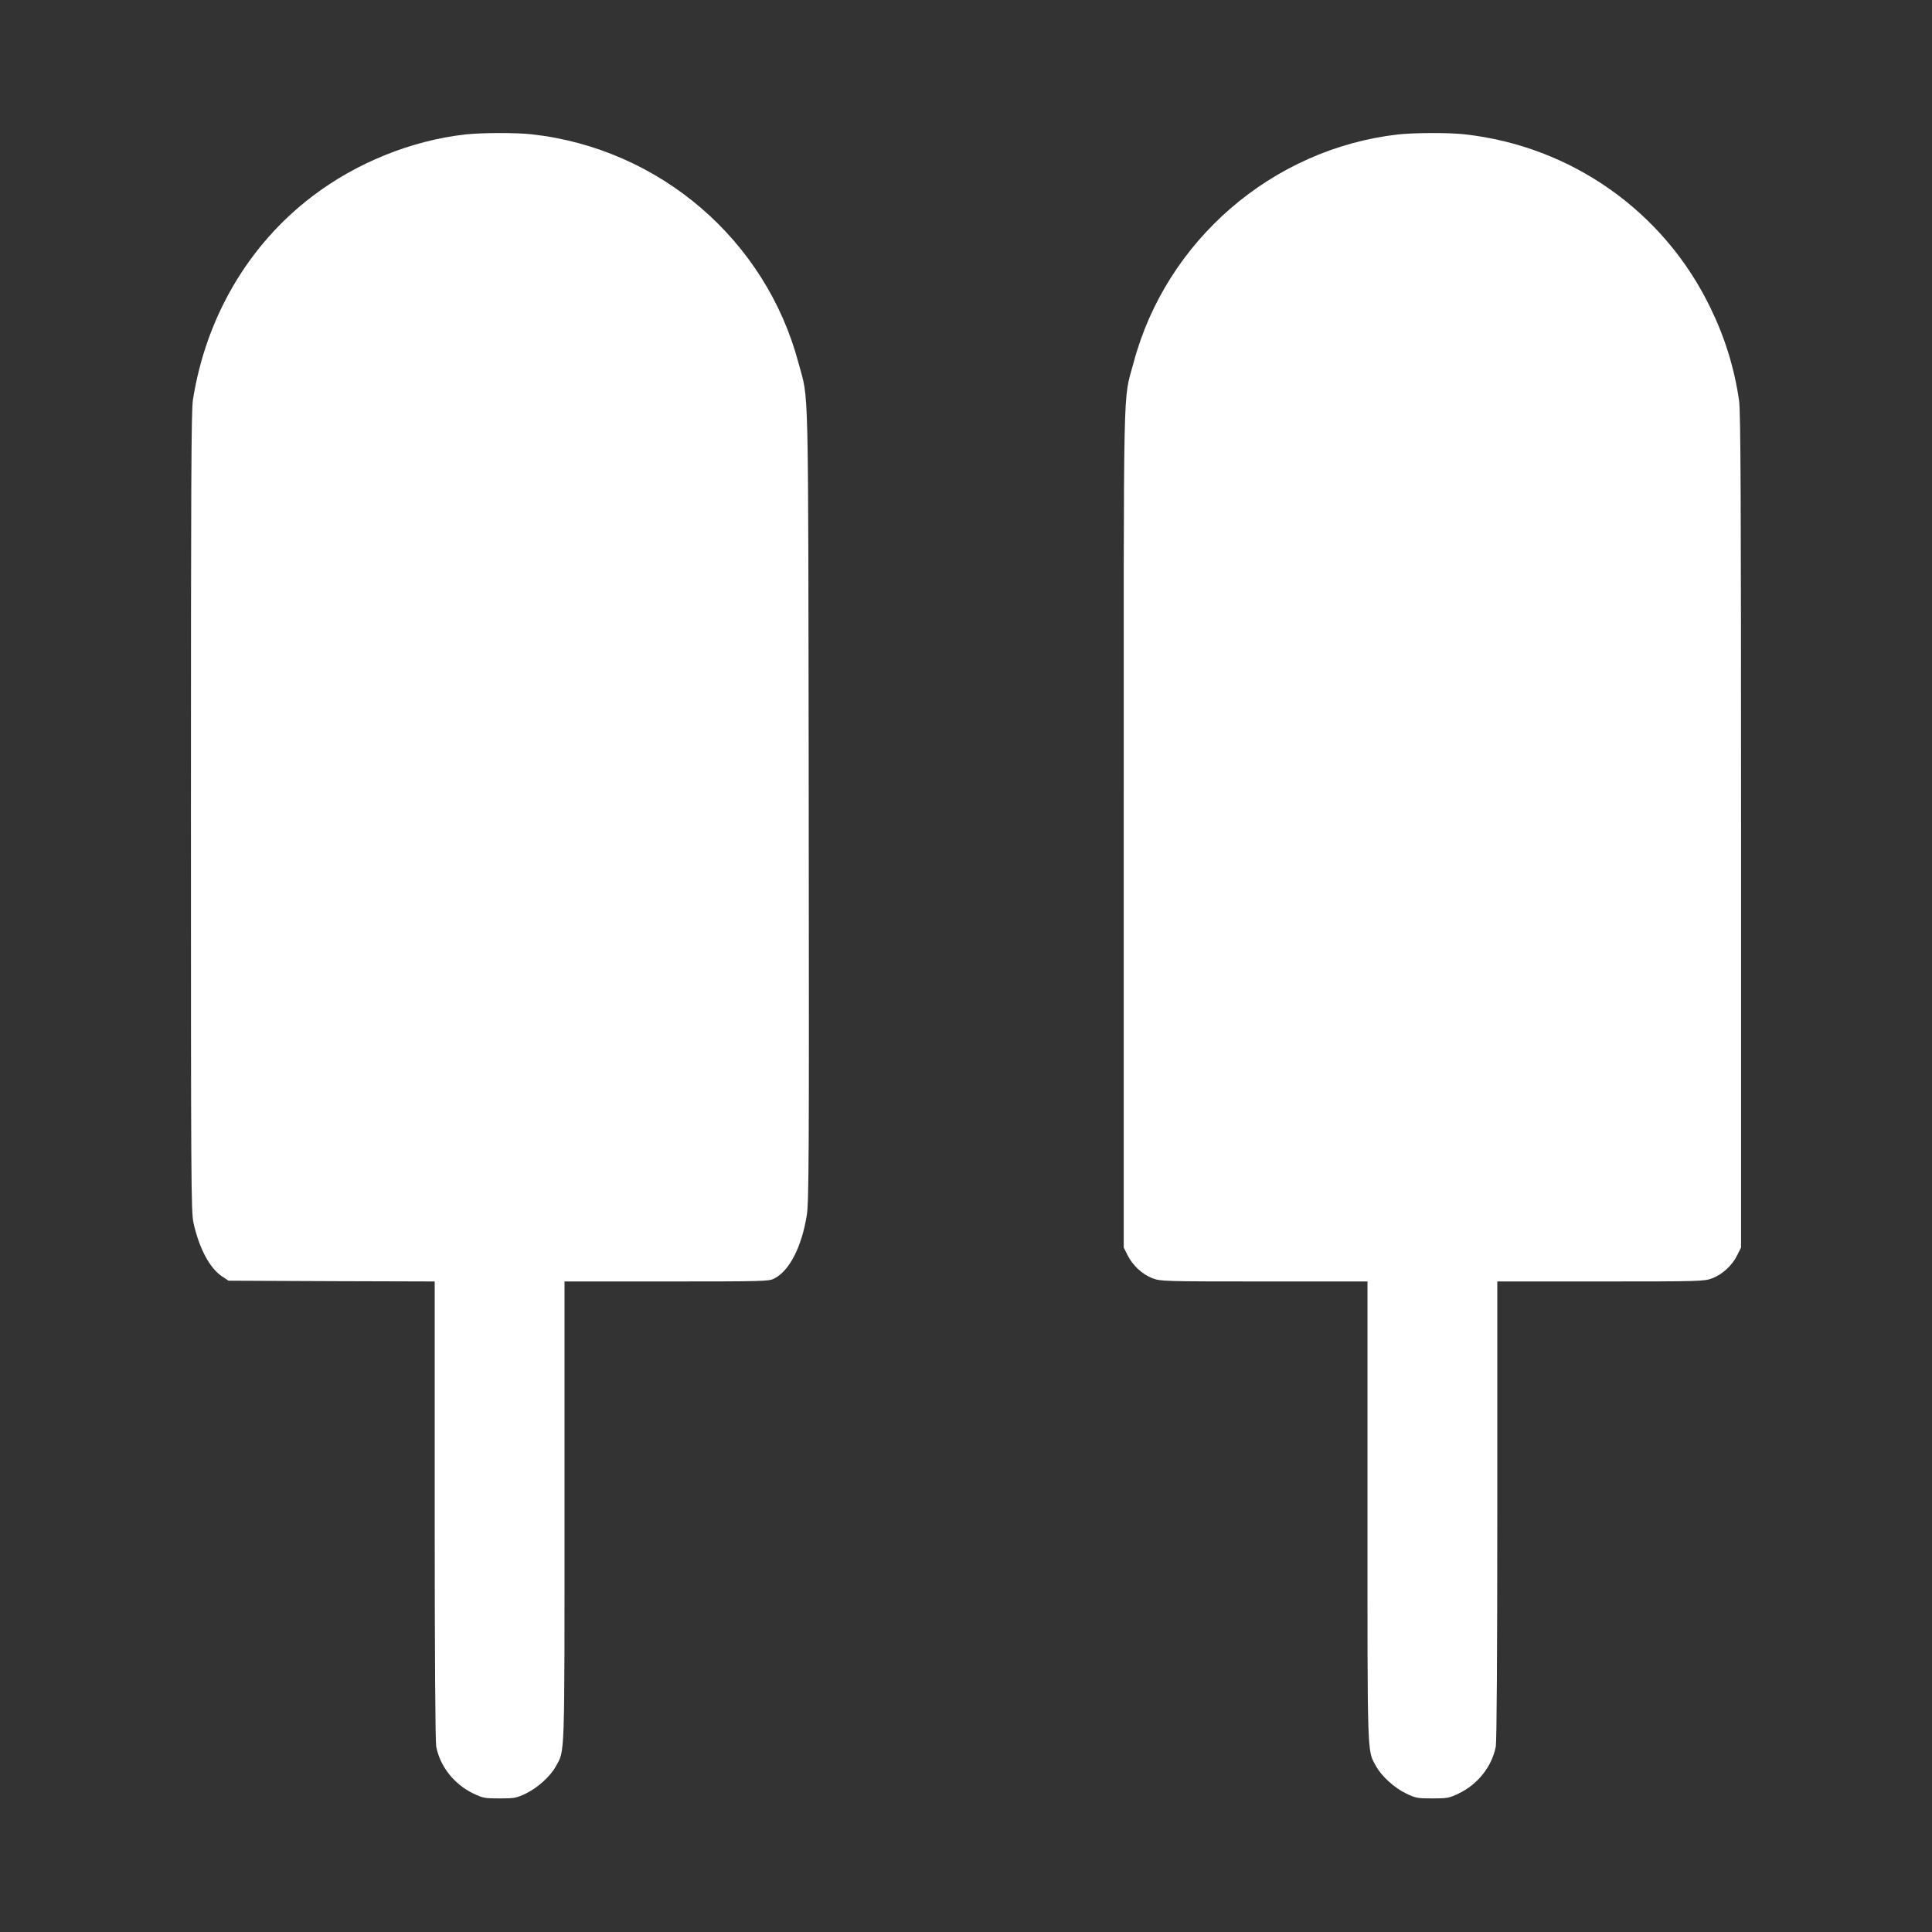 <?xml version="1.0" standalone="no"?>
<!DOCTYPE svg PUBLIC "-//W3C//DTD SVG 20010904//EN"
 "http://www.w3.org/TR/2001/REC-SVG-20010904/DTD/svg10.dtd">
<svg version="1.0" xmlns="http://www.w3.org/2000/svg"
 width="1280pt" height="1280pt" viewBox="0 0 1280 1280"
 preserveAspectRatio="xMidYMid meet">
<rect x="0" y="0" width="1280" height="1280" fill="#333333" stroke="none"/>
<g transform="translate(0,1280) scale(0.1,-0.1)"
fill="#ffffff" stroke="none">
<path d="M3080 11909 c-357 -41 -720 -188 -1010 -409 -425 -323 -706 -803
-792 -1350 -11 -69 -13 -579 -13 -2730 0 -2463 1 -2650 17 -2722 38 -171 108
-301 190 -355 l42 -28 683 -3 683 -2 0 -1514 c0 -972 4 -1533 10 -1567 25
-132 119 -251 247 -312 63 -30 76 -32 173 -32 97 0 110 2 173 32 79 38 163
114 200 181 60 110 57 26 57 1689 l0 1523 675 0 c649 0 677 1 714 19 101 52
181 206 216 418 14 89 16 350 13 2723 -4 2911 2 2662 -68 2926 -217 816 -920
1419 -1765 1514 -106 12 -338 11 -445 -1z"/>
<path d="M9260 11909 c-832 -96 -1535 -704 -1750 -1513 -71 -266 -65 -4 -65
-3086 l0 -2775 25 -50 c33 -68 99 -129 166 -154 53 -20 72 -21 739 -21 l685 0
0 -1523 c0 -1663 -3 -1579 57 -1689 37 -67 121 -143 200 -181 63 -30 76 -32
173 -32 97 0 110 2 173 32 128 61 222 180 247 312 6 34 10 595 10 1567 l0
1514 685 0 c667 0 686 1 739 21 67 25 133 86 166 154 l25 50 0 2760 c0 2233
-3 2777 -13 2850 -32 219 -94 419 -192 620 -309 636 -920 1066 -1625 1145
-106 12 -338 11 -445 -1z"/>
</g>
</svg>
